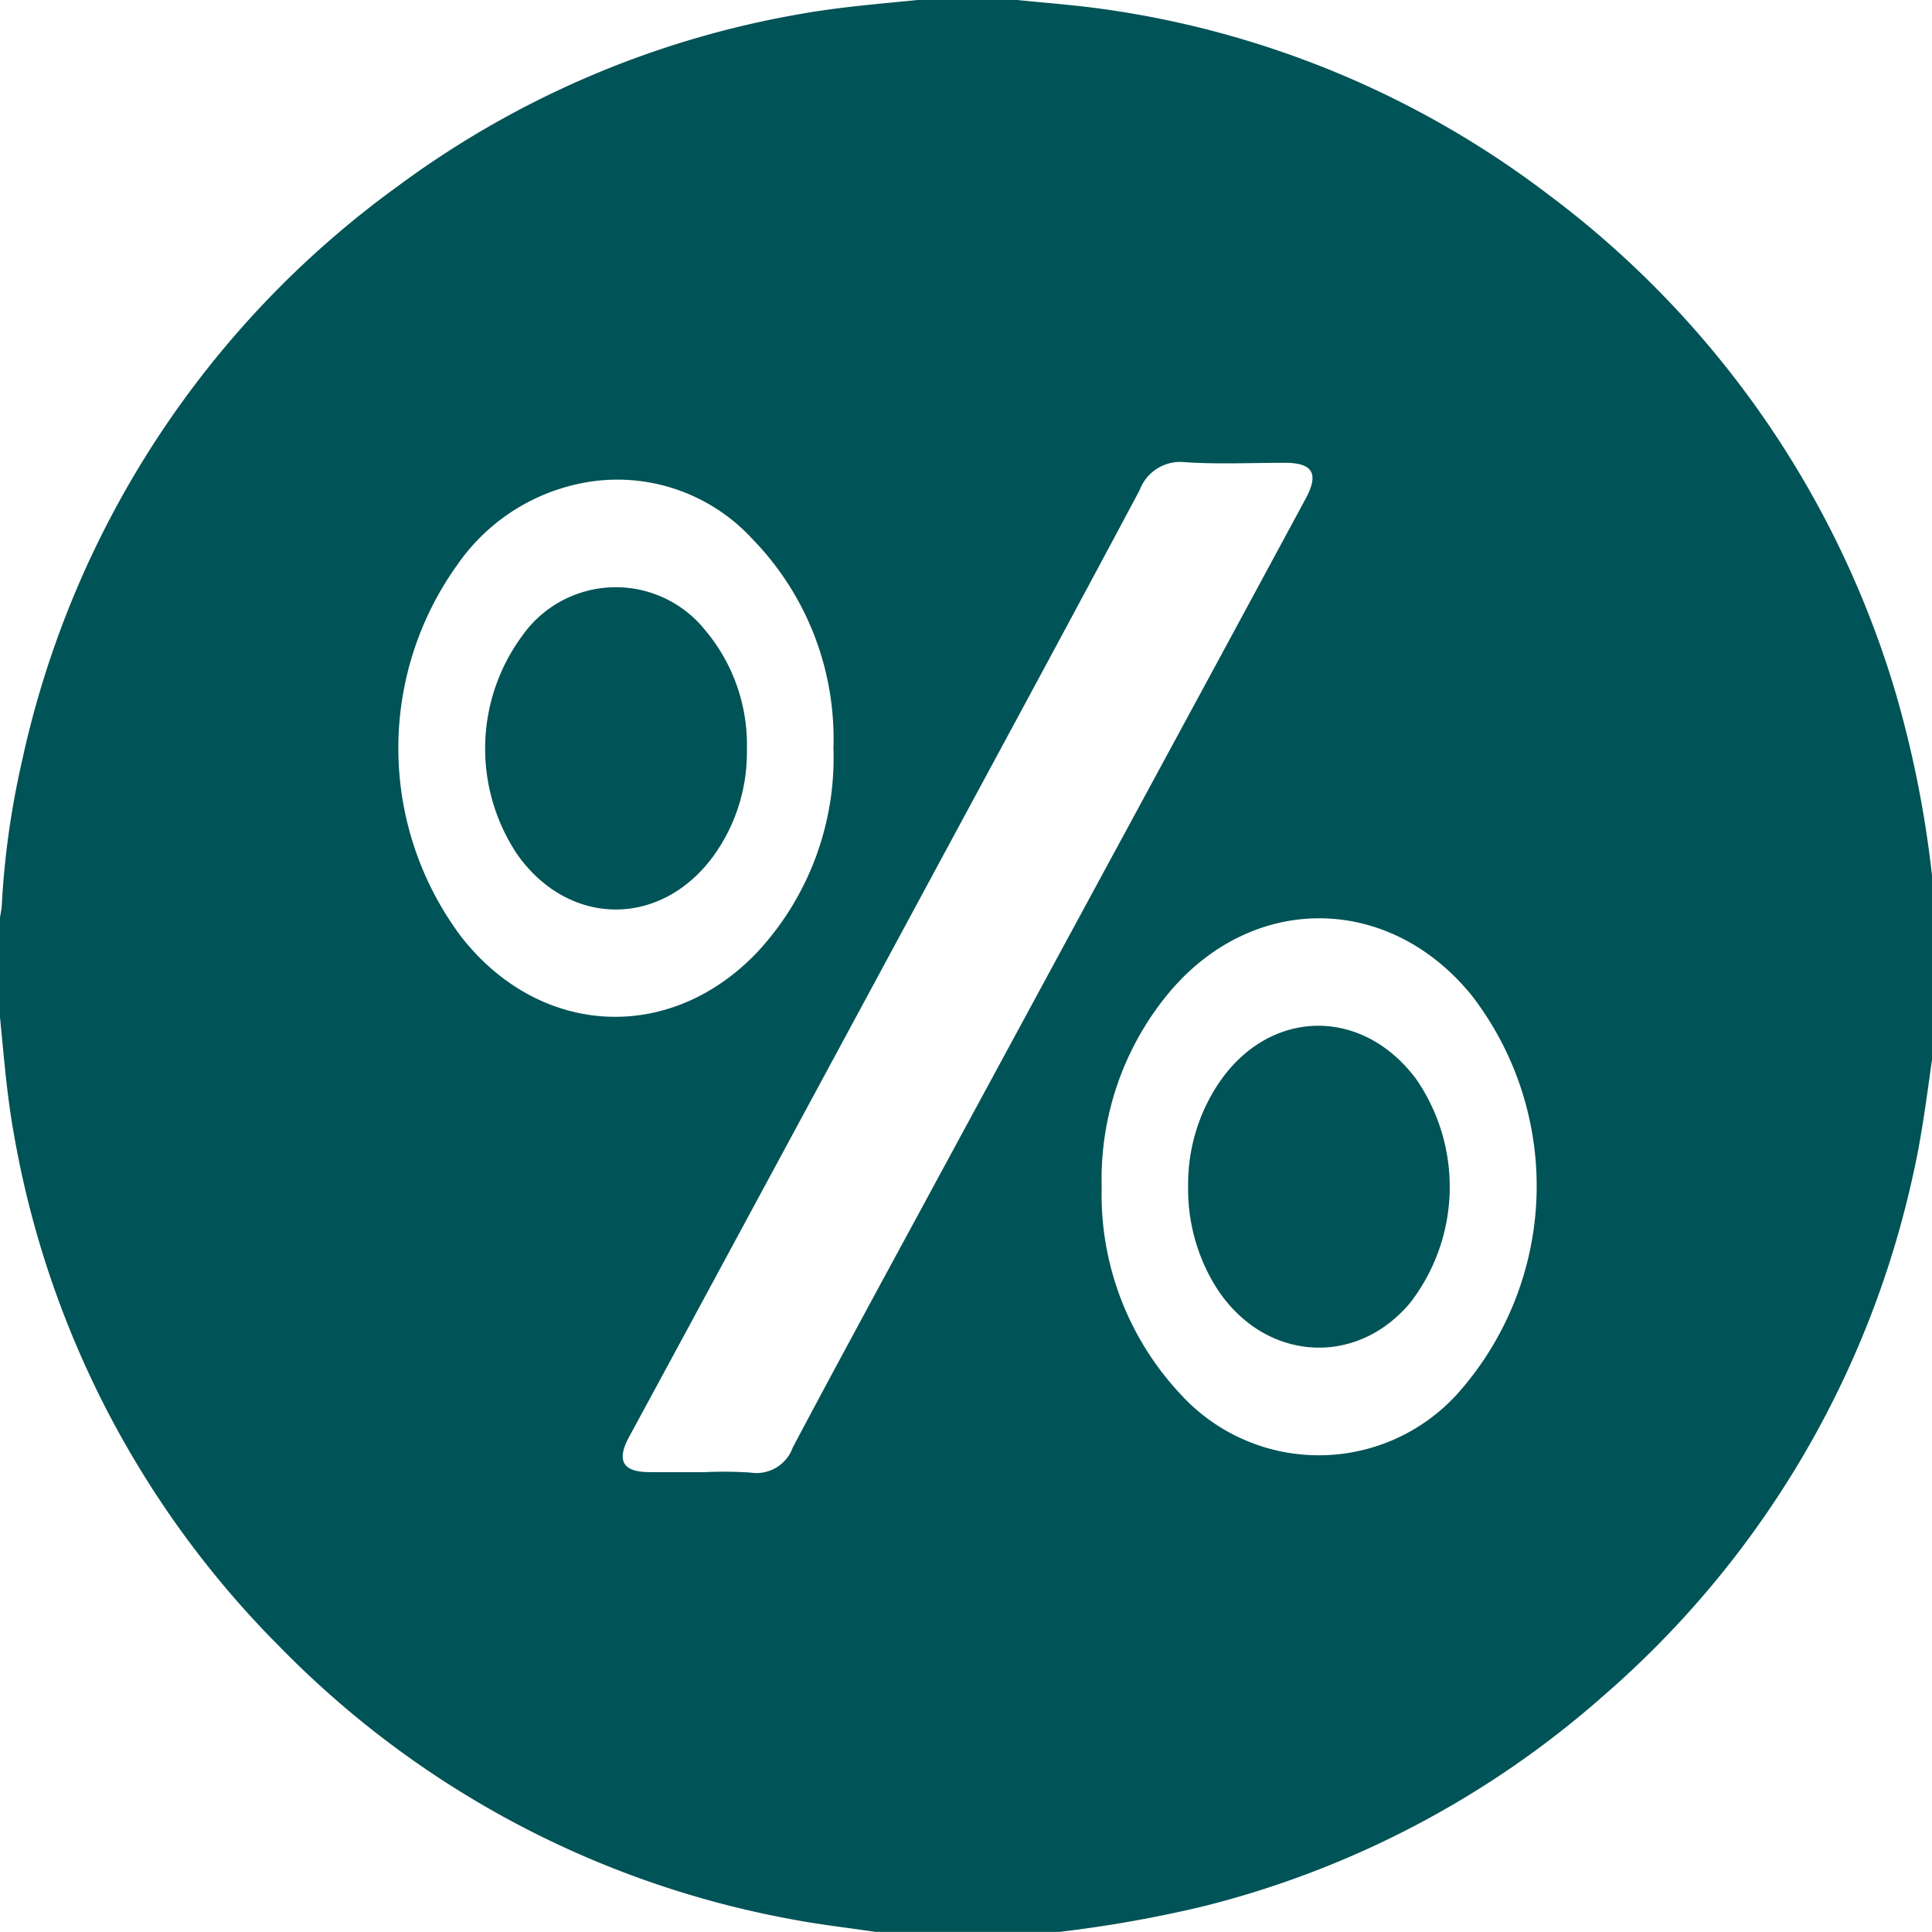 <svg xmlns="http://www.w3.org/2000/svg" width="115.031" height="115.031" viewBox="0 0 115.031 115.031"><g transform="translate(175.065 38.545)"><g transform="translate(-175.065 -38.545)"><path d="M-120.425-38.545h5.931c1.723.179,3.456.3,5.168.547a56.619,56.619,0,0,1,26.4,11A57.387,57.387,0,0,1-62.257,2.511a64.257,64.257,0,0,1,2.223,11.068V24.543c-.319,2.279-.611,4.561-1.117,6.81A57.17,57.17,0,0,1-79.572,62.4a56.78,56.78,0,0,1-23.935,12.579,74.7,74.7,0,0,1-8.471,1.5h-10.964c-1.684-.251-3.381-.439-5.051-.762a56.946,56.946,0,0,1-30.361-16.157,57.012,57.012,0,0,1-15.871-30.511c-.426-2.327-.609-4.681-.84-7.03V16.095c.038-.265.1-.53.109-.8a50.468,50.468,0,0,1,1.2-8.52,57.19,57.19,0,0,1,22.336-34.205,56.376,56.376,0,0,1,24.146-10.305C-125.007-38.134-122.714-38.315-120.425-38.545ZM-133.174,49.11a23.975,23.975,0,0,1,2.783.021,2.294,2.294,0,0,0,2.53-1.5c2.82-5.316,5.7-10.6,8.564-15.892Q-111.3,16.971-103.3,2.2q2.993-5.529,5.978-11.062c.8-1.493.42-2.125-1.243-2.129-1.977,0-3.959.095-5.928-.034a2.578,2.578,0,0,0-2.719,1.665c-3.815,7.161-7.677,14.3-11.529,21.436q-7.27,13.478-14.549,26.952-2.155,3.991-4.318,7.978c-.766,1.419-.379,2.093,1.2,2.1C-135.33,49.113-134.252,49.109-133.174,49.11Zm7.732-43.131a17.034,17.034,0,0,0-4.828-12.435,10.912,10.912,0,0,0-9.25-3.464,11.774,11.774,0,0,0-8.3,4.982,18.715,18.715,0,0,0,.241,22.2c4.673,5.935,12.385,6.351,17.59.9A17.018,17.018,0,0,0-125.442,5.979Zm15.971,26.133a17.384,17.384,0,0,0,4.694,12.352,11.136,11.136,0,0,0,16.39.085,18.577,18.577,0,0,0,.943-23.833c-4.921-6.051-13.024-6.126-18.024-.151A17.361,17.361,0,0,0-109.471,32.112Z" transform="translate(175.065 38.545)" fill="#005356"/><path d="M1.238,165.611A10.535,10.535,0,0,1-.781,172c-3.141,4.252-8.6,4.186-11.651-.129a11.325,11.325,0,0,1,.3-13.029,6.814,6.814,0,0,1,10.868-.346A10.594,10.594,0,0,1,1.238,165.611Z" transform="translate(43.232 -120.997)" fill="#005356"/><path d="M218.515,310.785a10.805,10.805,0,0,1,1.7-5.922c2.979-4.642,8.629-4.831,11.9-.4a11.3,11.3,0,0,1-.352,13.254c-3.358,4.06-9.079,3.467-11.784-1.229A11.044,11.044,0,0,1,218.515,310.785Z" transform="translate(-147.774 -240.183)" fill="#005356"/></g></g></svg>